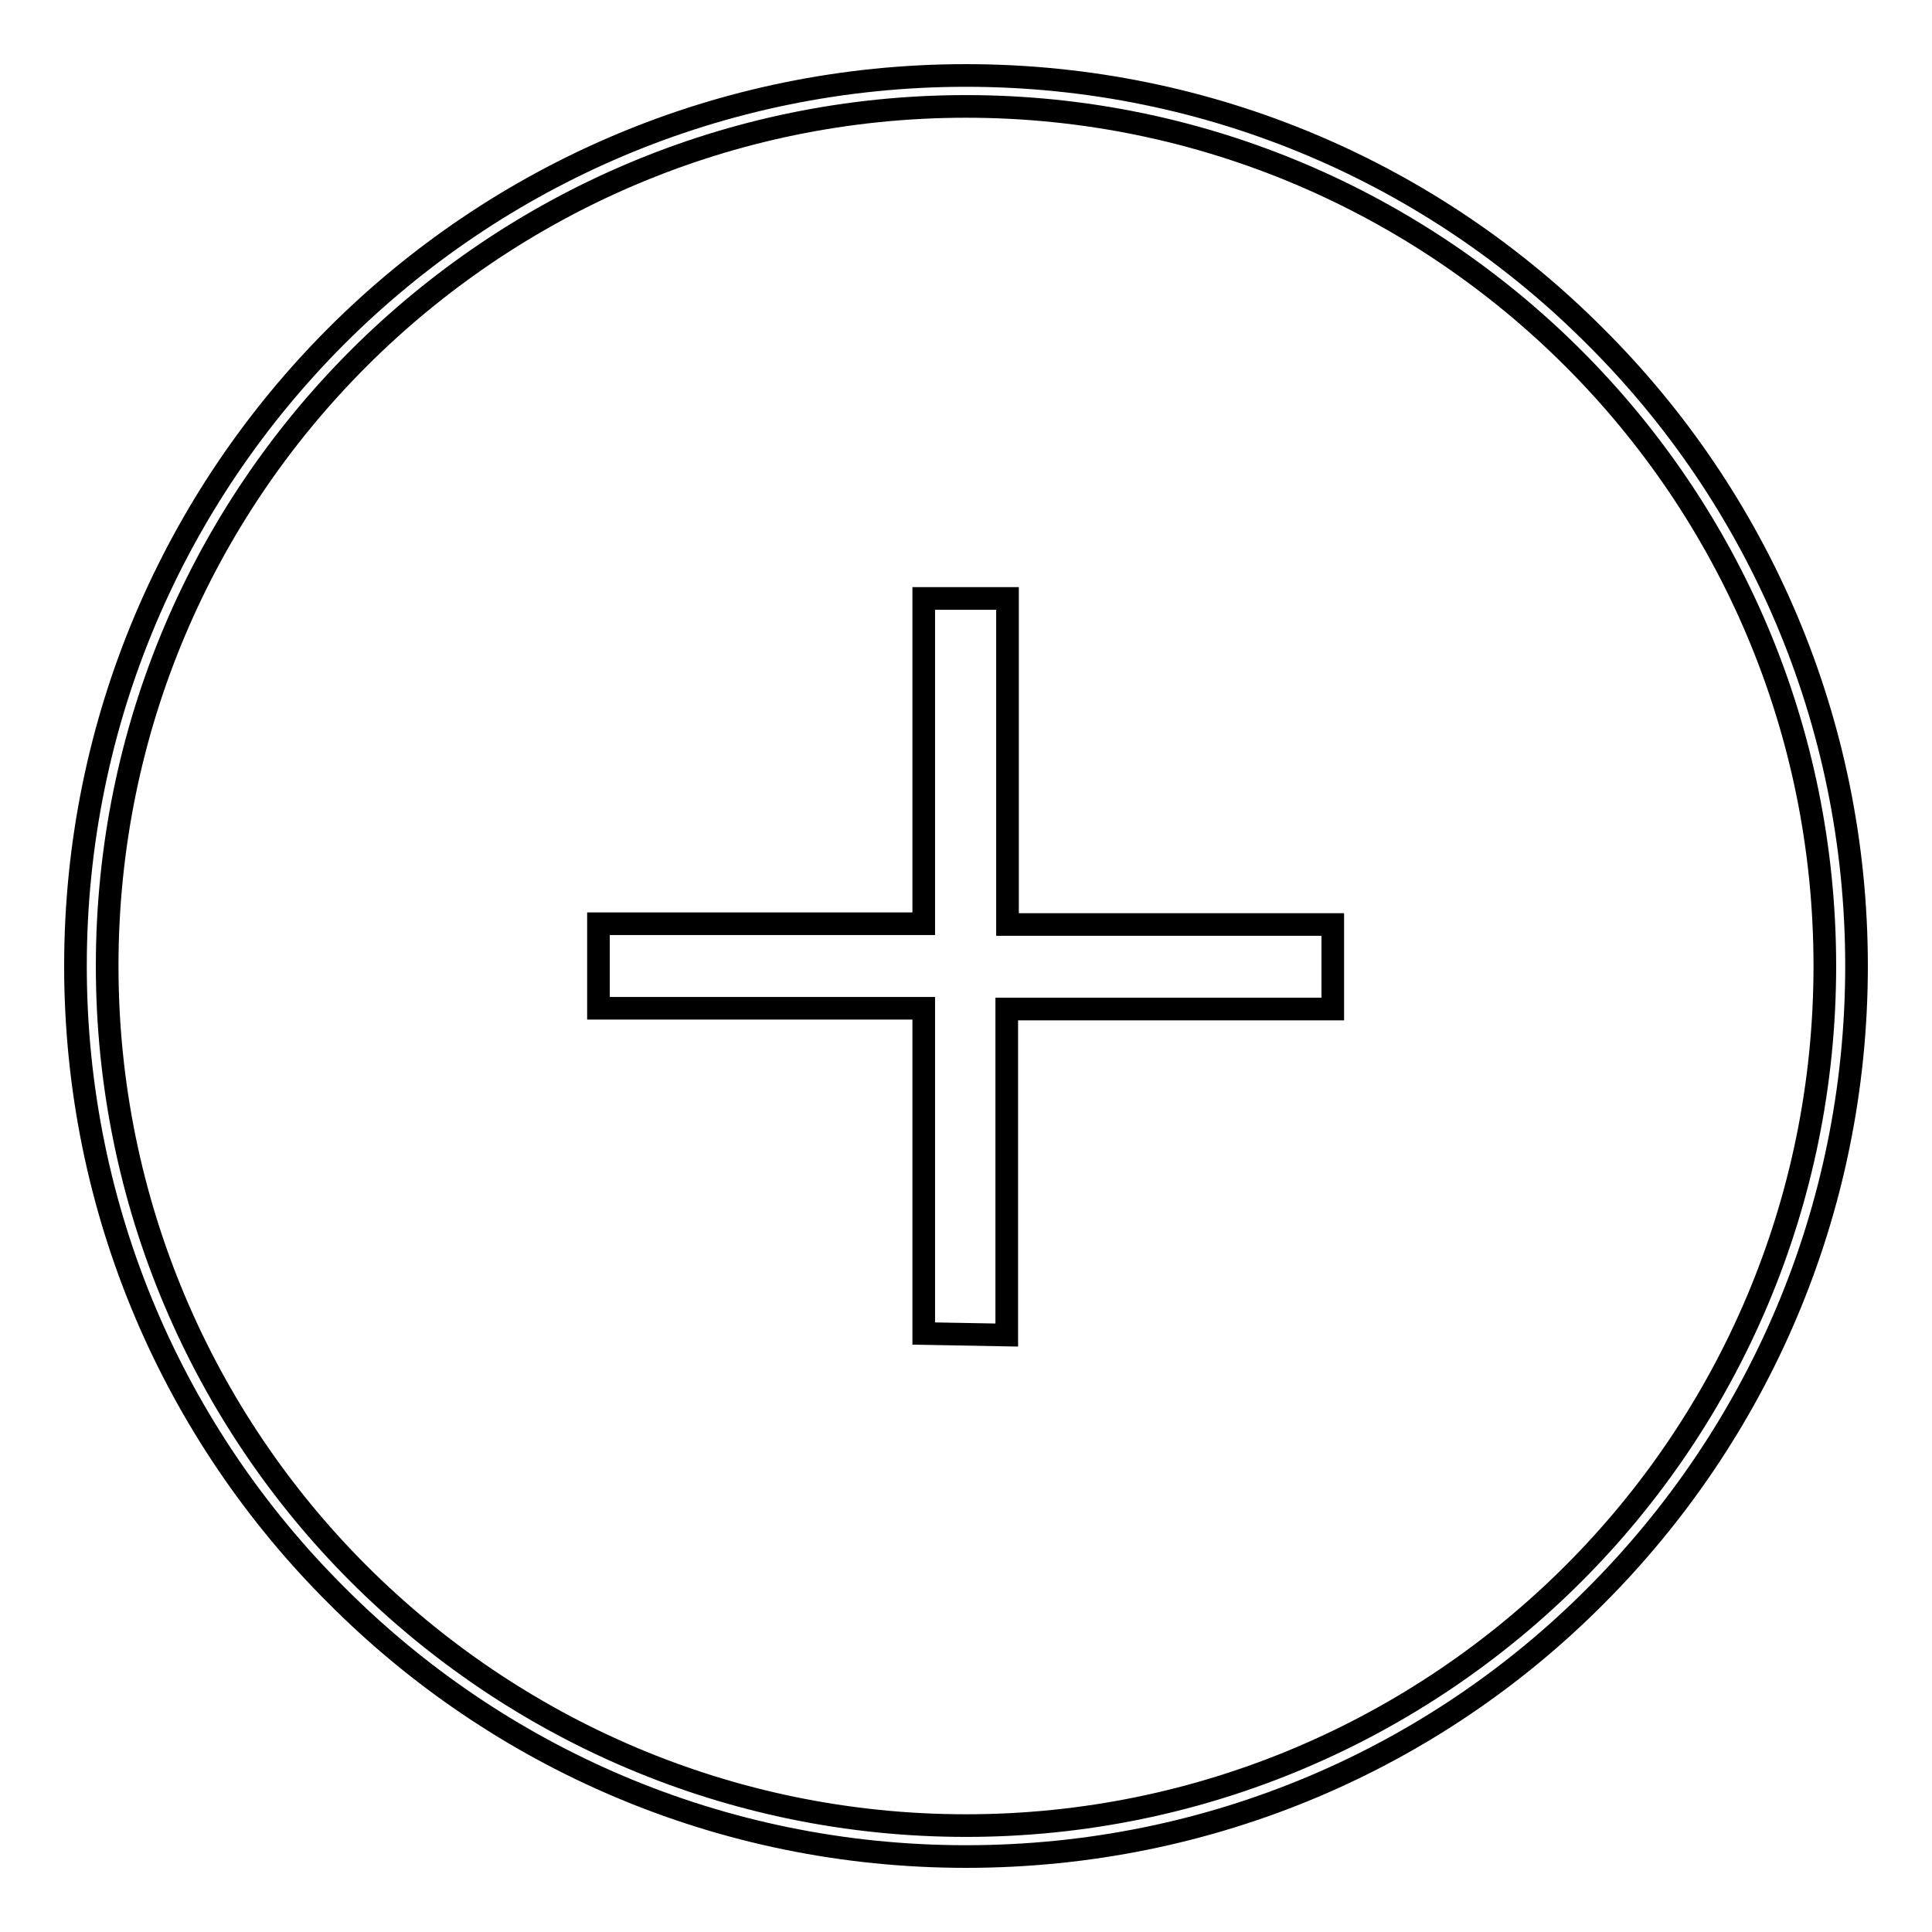 <?xml version="1.0" encoding="utf-8"?>
<!-- Svg Vector Icons : http://www.onlinewebfonts.com/icon -->
<!DOCTYPE svg PUBLIC "-//W3C//DTD SVG 1.1//EN" "http://www.w3.org/Graphics/SVG/1.1/DTD/svg11.dtd">
<svg version="1.1" xmlns="http://www.w3.org/2000/svg" xmlns:xlink="http://www.w3.org/1999/xlink" x="0px" y="0px" viewBox="0 0 256 256" enable-background="new 0 0 256 256" xml:space="preserve">
<g><g><path stroke-width="3" fill-opacity="0" stroke="#000000"  d="M128,10c32.6,0,62.1,13.2,83.4,34.6l0,0C232.8,65.9,246,95.4,246,128s-13.2,62.1-34.6,83.5l0,0C190.1,232.9,160.6,246,128,246c-32.6,0-62.1-13.2-83.4-34.6C23.2,190.1,10,160.6,10,128s13.2-62.1,34.6-83.5C65.9,23.2,95.4,10,128,10L128,10z M208.5,47.5c-20.6-20.6-49.1-33.4-80.5-33.4c-31.4,0-59.9,12.8-80.5,33.4C26.9,68.1,14.2,96.5,14.2,128c0,31.4,12.7,59.9,33.3,80.5c20.6,20.6,49.1,33.4,80.5,33.4c31.4,0,59.9-12.8,80.5-33.4c20.6-20.6,33.3-49.1,33.3-80.5C241.8,96.5,229.1,68.1,208.5,47.5L208.5,47.5z"/><path stroke-width="3" fill-opacity="0" stroke="#000000"  d="M122.4,176.7v-43.1H79.3v-11.2h43.1V79.3h11.1v43.2h43.1v11.2h-43.2v43.2L122.4,176.7L122.4,176.7z"/></g></g>
</svg>